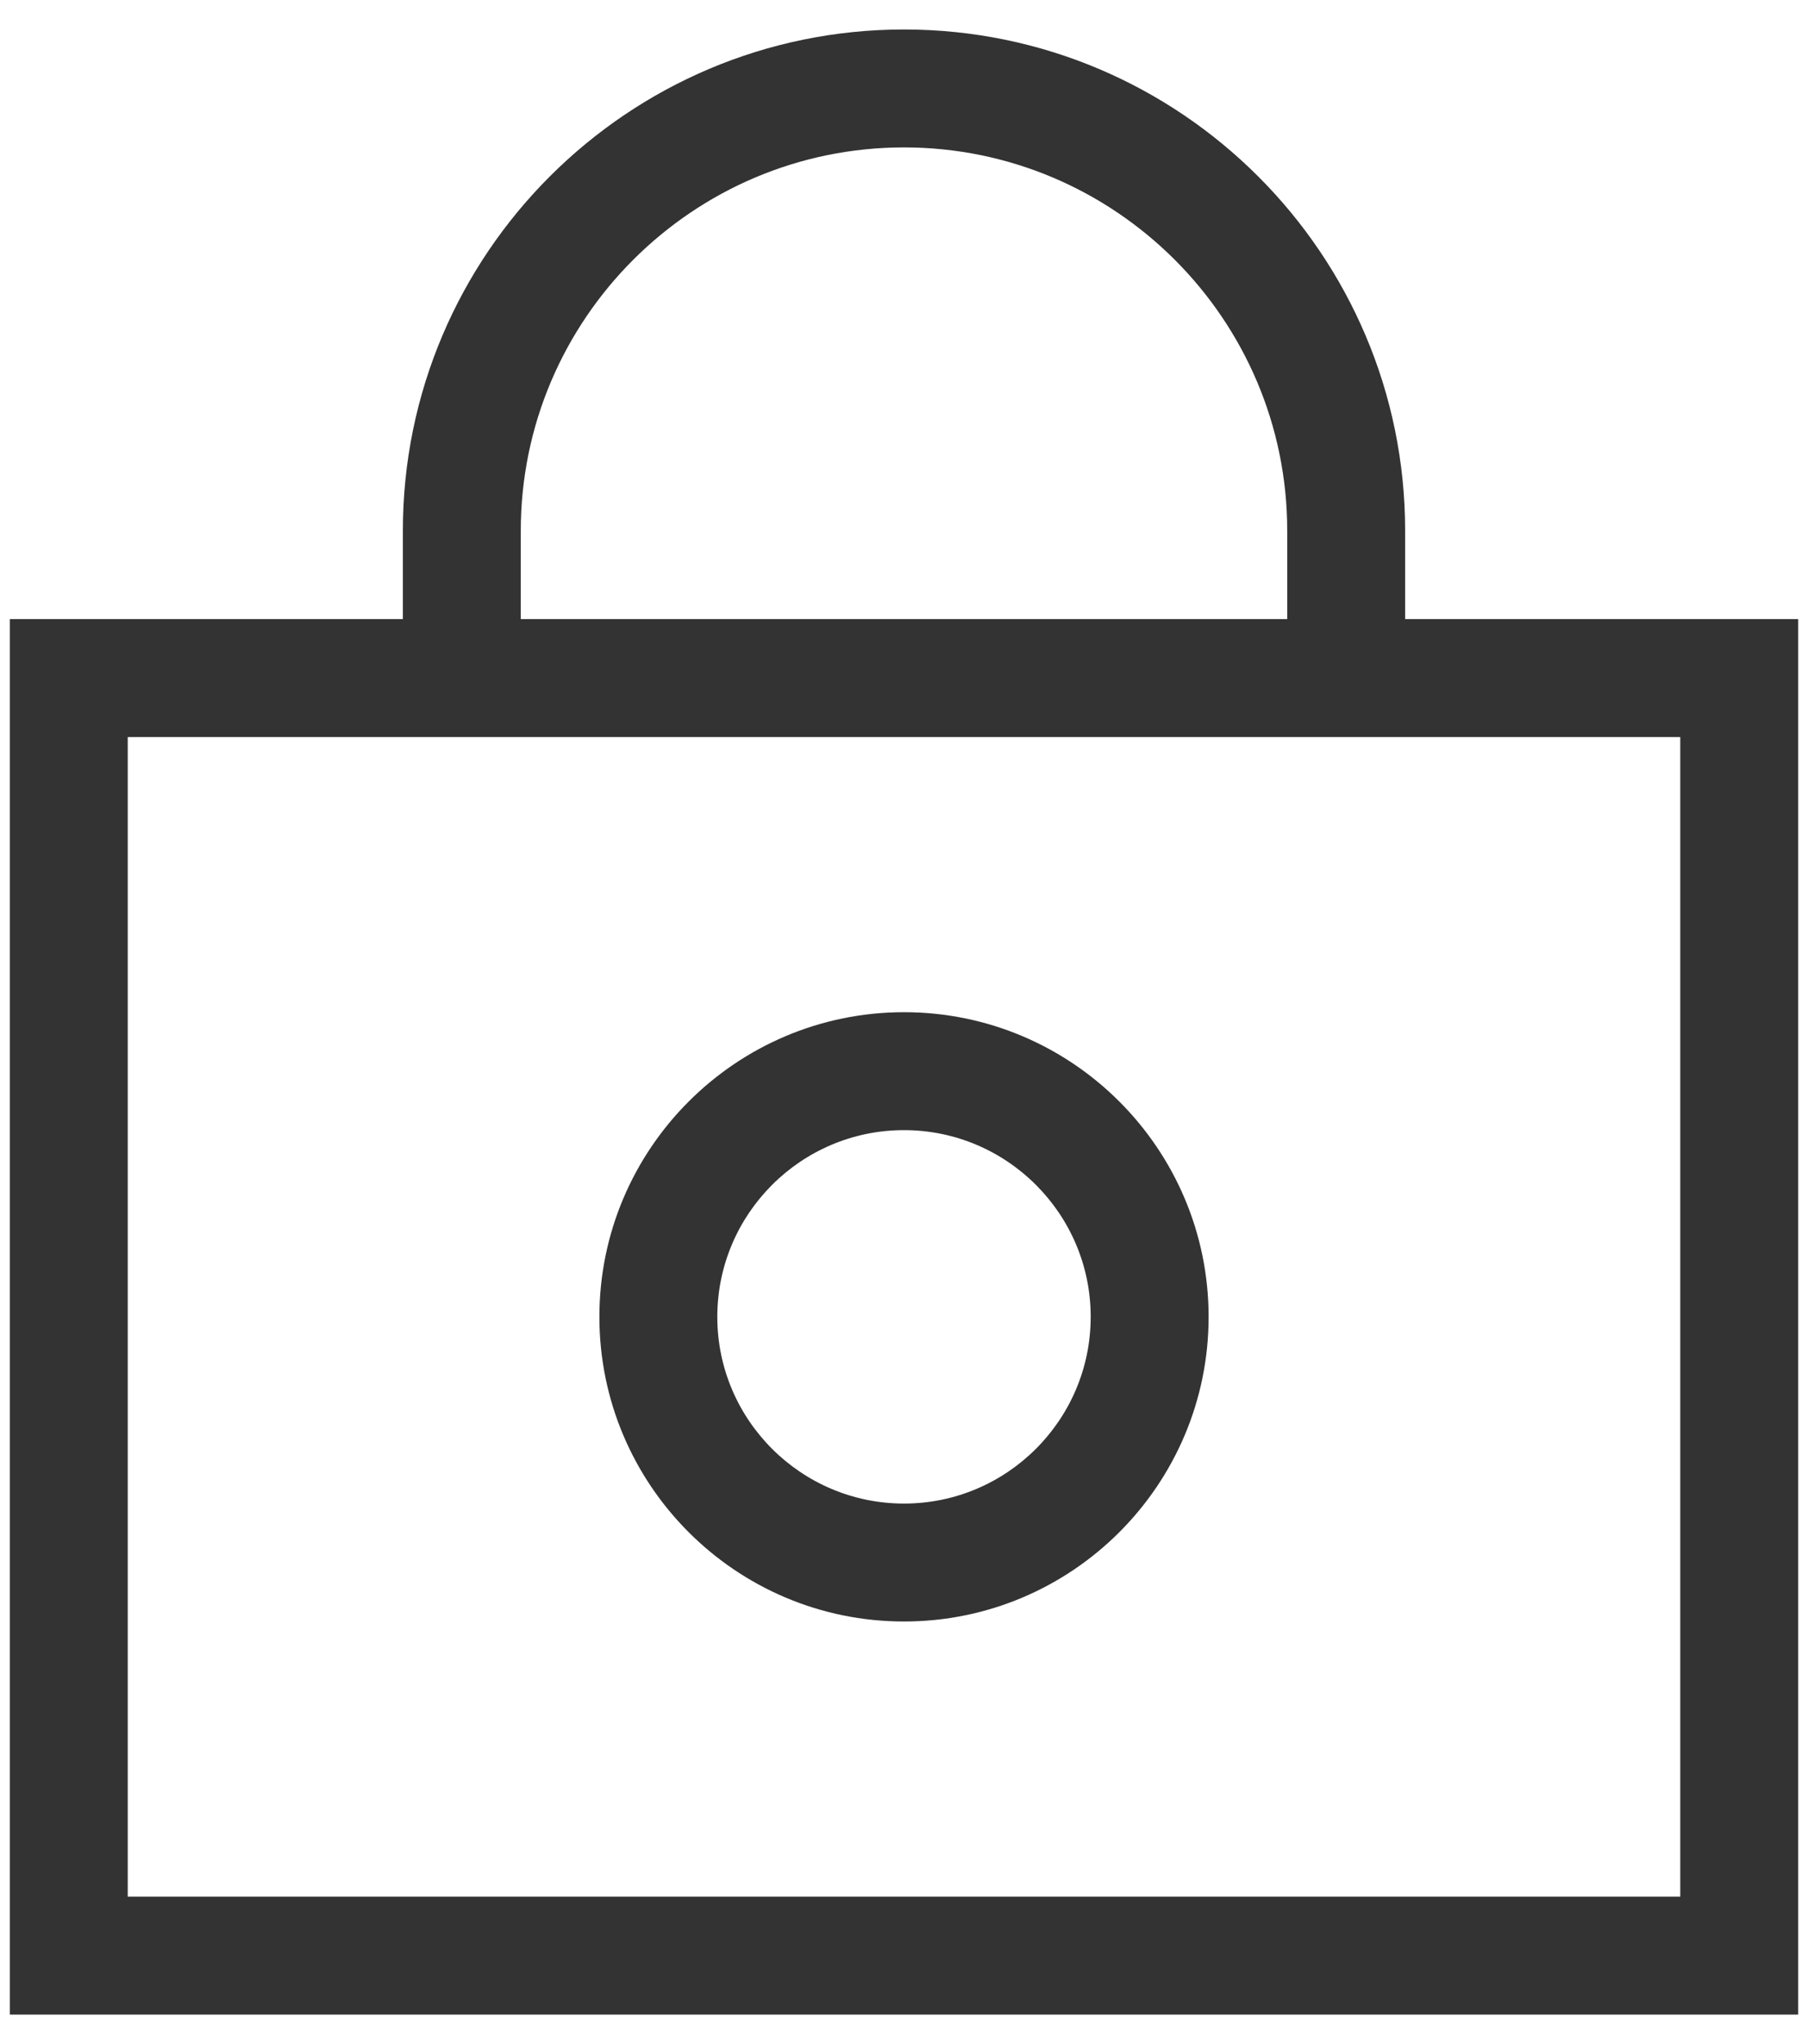 <svg width="46" height="52" viewBox="0 0 46 52" fill="none" xmlns="http://www.w3.org/2000/svg">
<path fill-rule="evenodd" clip-rule="evenodd" d="M13.25 13.5C13.25 8.126 17.626 3.75 23 3.75C28.374 3.75 32.75 8.126 32.75 13.5V15.75H13.25V13.5ZM10.25 15.75V13.5C10.25 6.469 15.969 0.75 23 0.75C30.031 0.75 35.75 6.469 35.75 13.5V15.75H44.25H45.75V17.25V49.75V51.25H44.25H1.75H0.25V49.75V17.25V15.75H1.75H10.25ZM3.25 18.75V48.25H42.75V18.75H3.25ZM23 28.75C20.381 28.75 18.25 30.883 18.25 33.5C18.25 36.119 20.381 38.25 23 38.25C25.619 38.25 27.75 36.119 27.75 33.5C27.75 30.883 25.619 28.75 23 28.75ZM15.25 33.5C15.25 29.227 18.724 25.75 23 25.75C27.276 25.75 30.75 29.227 30.75 33.5C30.75 37.776 27.276 41.25 23 41.25C18.724 41.25 15.25 37.776 15.25 33.5Z" fill="#333333"/>
</svg>
